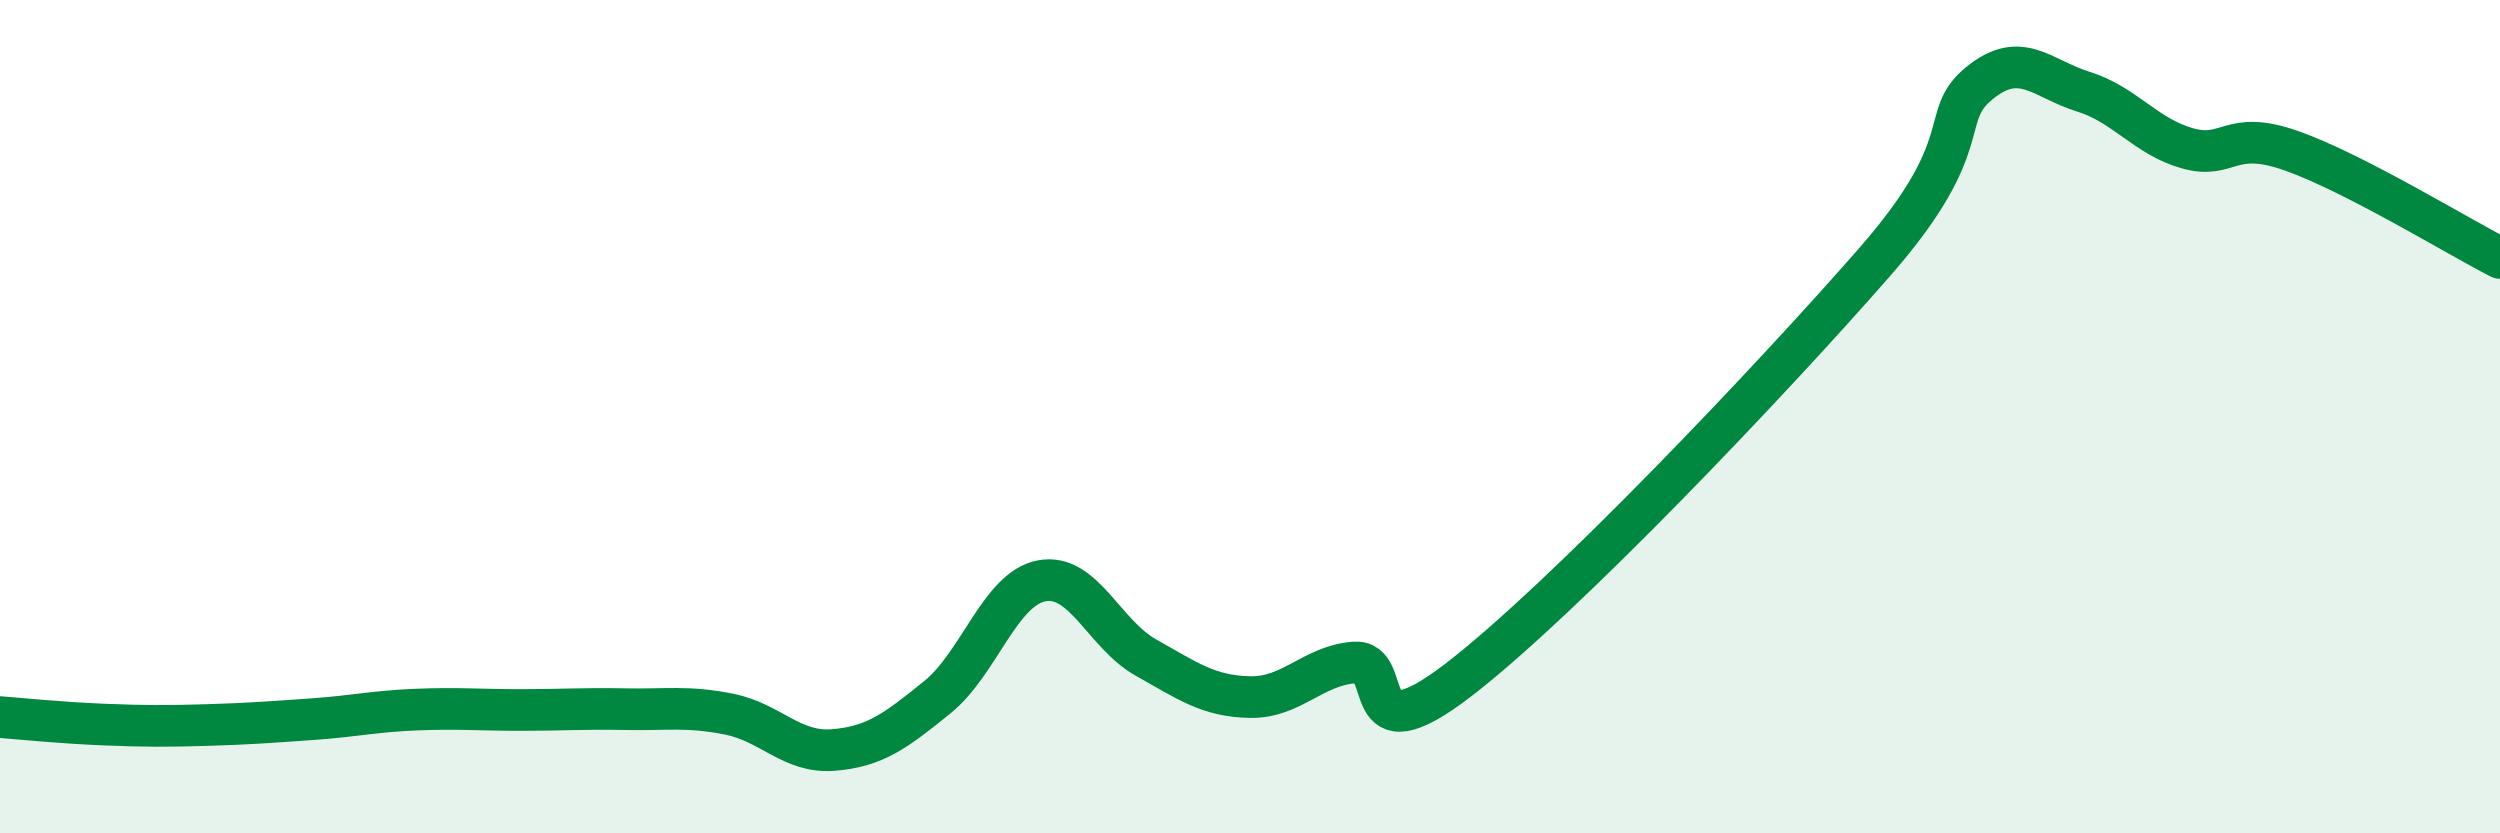 
    <svg width="60" height="20" viewBox="0 0 60 20" xmlns="http://www.w3.org/2000/svg">
      <path
        d="M 0,17.21 C 0.5,17.25 1.5,17.35 2.5,17.39 C 3.5,17.43 4,17.43 5,17.4 C 6,17.37 6.5,17.33 7.5,17.26 C 8.5,17.19 9,17.07 10,17.03 C 11,16.99 11.5,17.04 12.5,17.04 C 13.5,17.04 14,17 15,17.02 C 16,17.04 16.5,16.94 17.5,17.14 C 18.5,17.34 19,18.08 20,18 C 21,17.92 21.5,17.54 22.5,16.73 C 23.5,15.92 24,14.13 25,13.94 C 26,13.75 26.5,15.22 27.5,15.78 C 28.5,16.34 29,16.71 30,16.73 C 31,16.75 31.5,15.98 32.5,15.9 C 33.5,15.82 32.5,18.24 35,16.32 C 37.5,14.4 42.5,9.14 45,6.28 C 47.5,3.42 46.5,2.82 47.5,2 C 48.5,1.18 49,1.89 50,2.2 C 51,2.51 51.5,3.28 52.5,3.56 C 53.5,3.84 53.5,3.09 55,3.62 C 56.5,4.15 59,5.68 60,6.19L60 20L0 20Z"
        fill="#008740"
        opacity="0.1"
        stroke-linecap="round"
        stroke-linejoin="round"
      />
      <path
        d="M 0,17.21 C 0.5,17.25 1.5,17.35 2.5,17.39 C 3.5,17.43 4,17.43 5,17.4 C 6,17.37 6.5,17.33 7.5,17.26 C 8.5,17.19 9,17.07 10,17.03 C 11,16.99 11.5,17.04 12.5,17.04 C 13.5,17.04 14,17 15,17.02 C 16,17.04 16.5,16.94 17.5,17.14 C 18.5,17.34 19,18.08 20,18 C 21,17.92 21.5,17.54 22.5,16.73 C 23.5,15.92 24,14.13 25,13.94 C 26,13.75 26.5,15.22 27.5,15.78 C 28.5,16.34 29,16.71 30,16.73 C 31,16.75 31.5,15.98 32.5,15.9 C 33.5,15.82 32.5,18.24 35,16.32 C 37.5,14.4 42.5,9.14 45,6.28 C 47.5,3.42 46.5,2.82 47.5,2 C 48.5,1.18 49,1.89 50,2.2 C 51,2.51 51.5,3.28 52.5,3.56 C 53.5,3.84 53.5,3.09 55,3.62 C 56.5,4.15 59,5.68 60,6.19"
        stroke="#008740"
        stroke-width="1"
        fill="none"
        stroke-linecap="round"
        stroke-linejoin="round"
      />
    </svg>
  